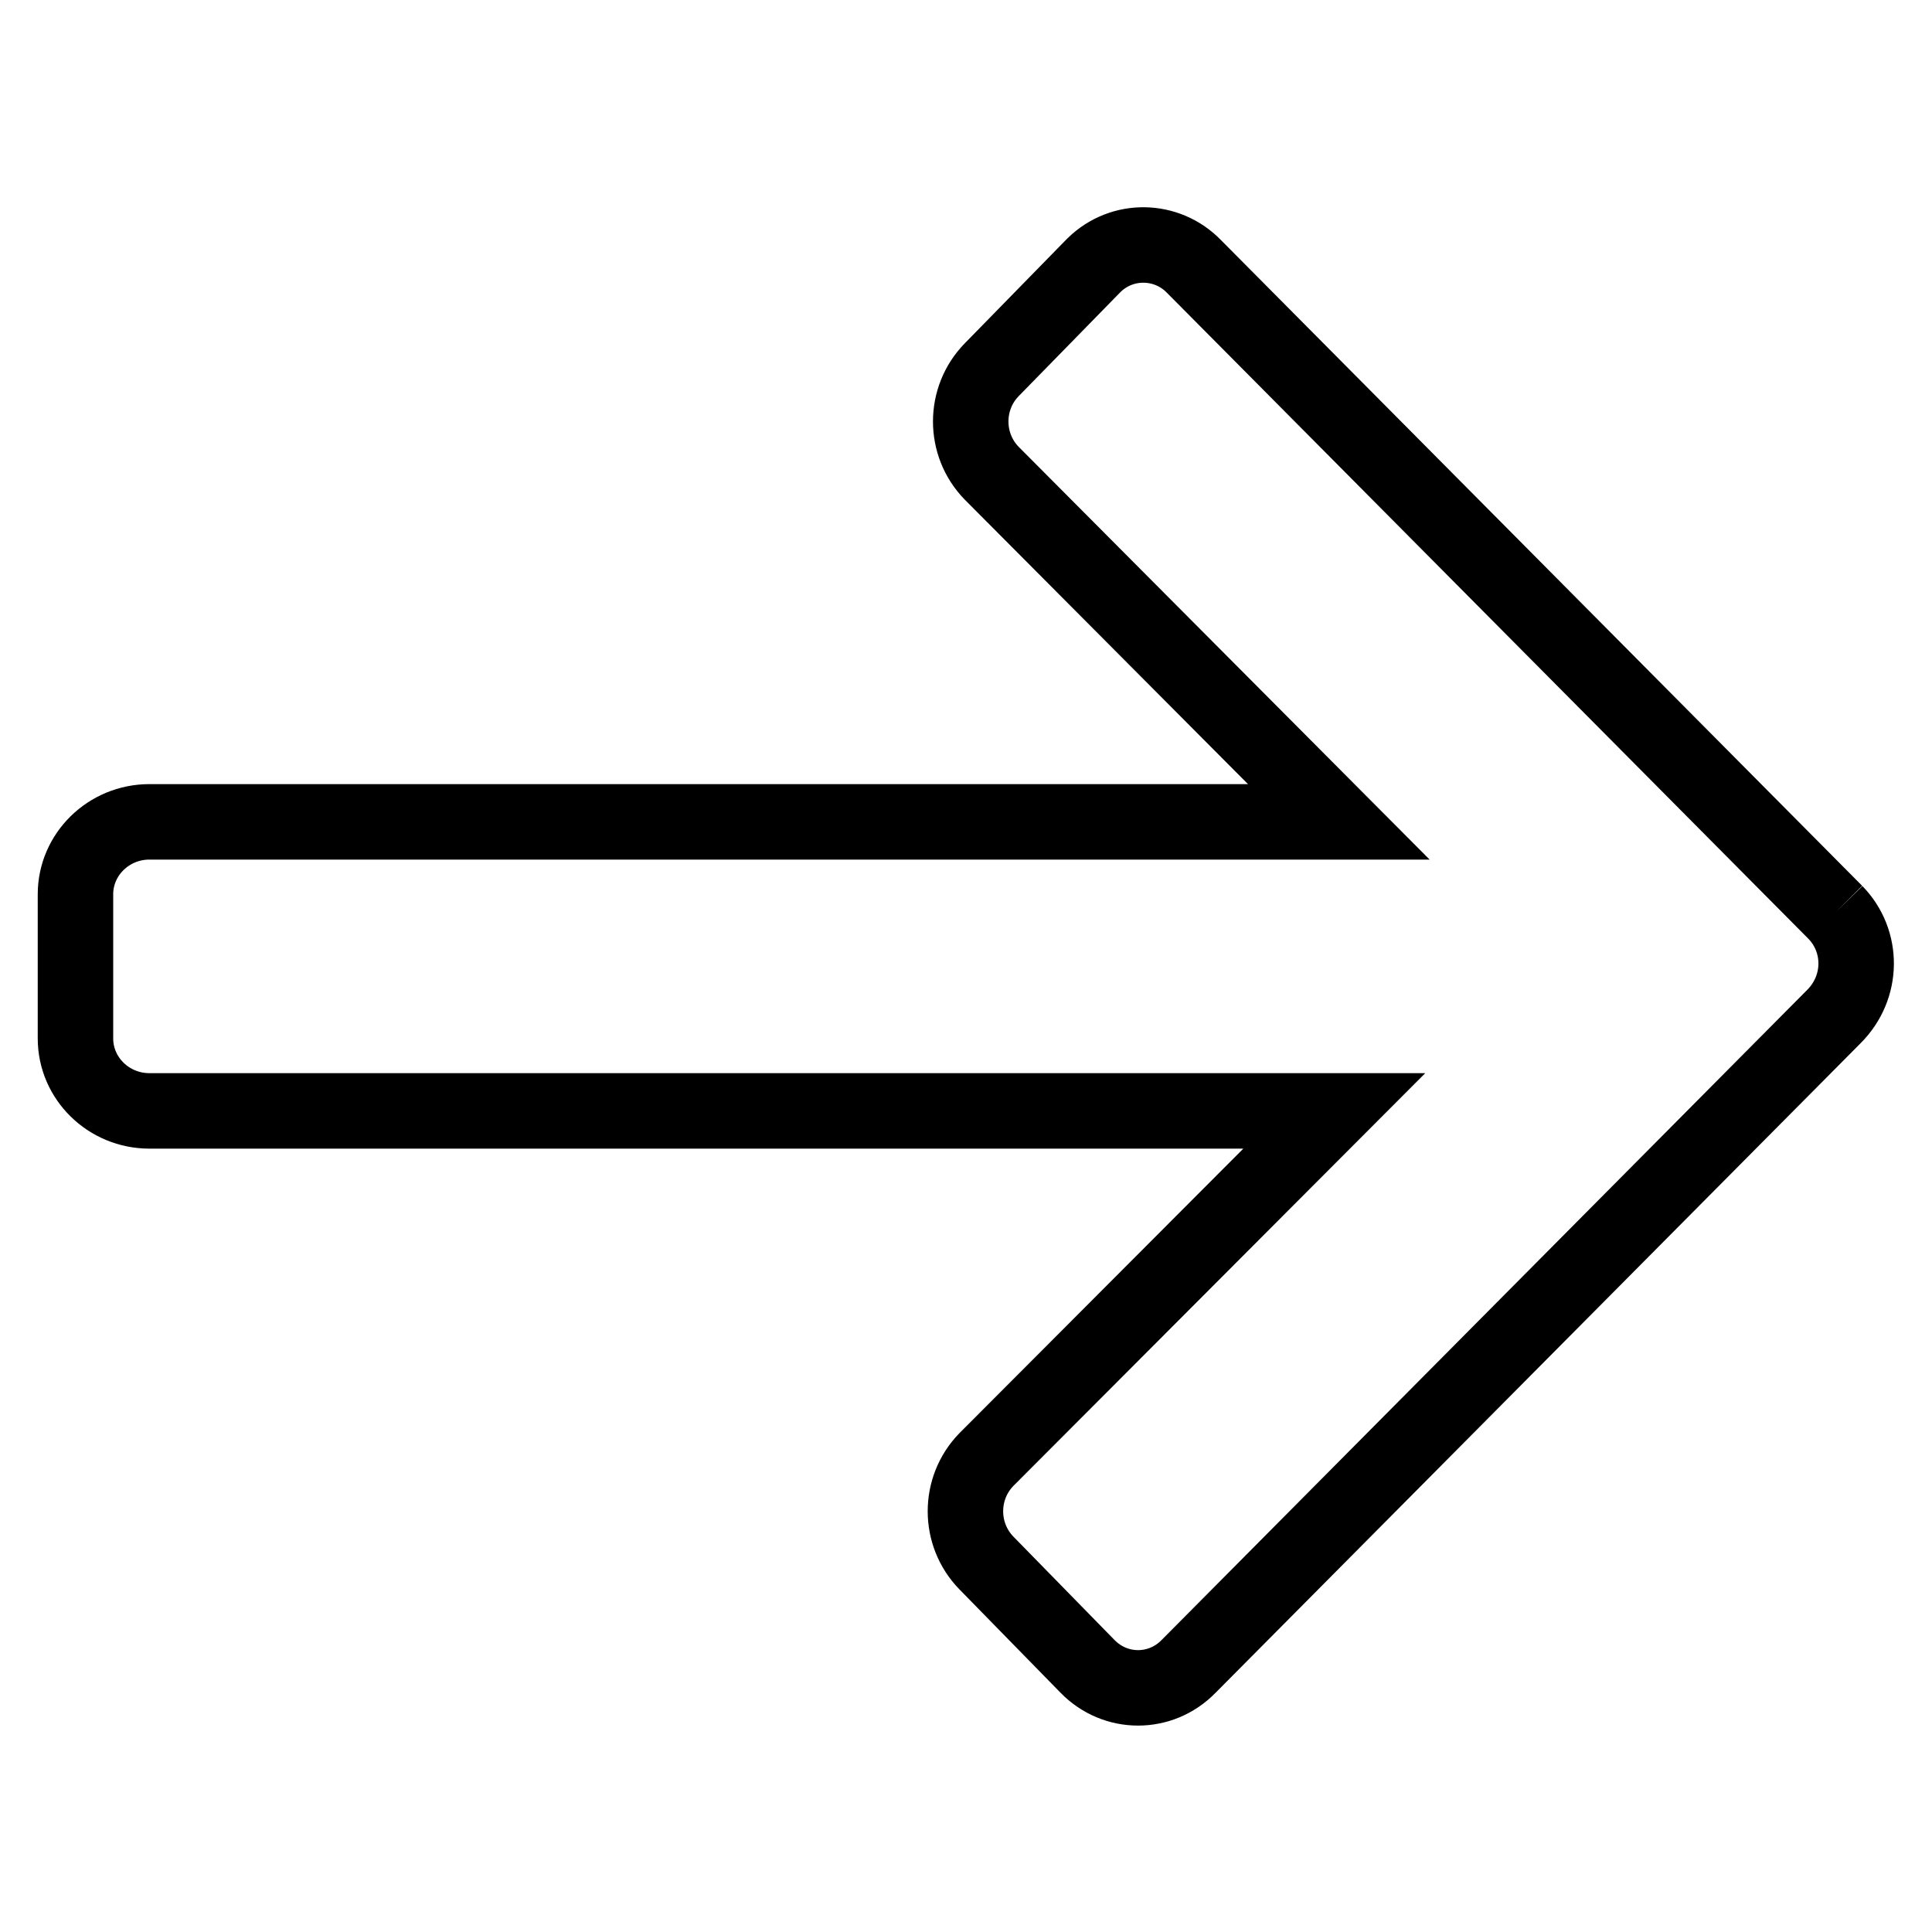 <?xml version="1.0" encoding="utf-8"?>
<!-- Svg Vector Icons : http://www.onlinewebfonts.com/icon -->
<!DOCTYPE svg PUBLIC "-//W3C//DTD SVG 1.1//EN" "http://www.w3.org/Graphics/SVG/1.1/DTD/svg11.dtd">
<svg version="1.1" xmlns="http://www.w3.org/2000/svg" xmlns:xlink="http://www.w3.org/1999/xlink" x="0px" y="0px" viewBox="0 0 256 256" enable-background="new 0 0 256 256" xml:space="preserve">
<g> <path stroke-width="10" fill-opacity="0" stroke="#000000"  d="M243.2,120.9l-85-85.6c-3.6-3.7-9.5-3.8-13.2-0.2c-0.1,0.1-0.2,0.2-0.2,0.2L131.4,49 c-3.7,3.8-3.7,9.9,0,13.7l46,46.2H19.8c-5.4,0-9.8,4.3-9.8,9.6v19.1c0,5.3,4.4,9.6,9.8,9.6h157l-46.1,46.2c-3.7,3.8-3.7,9.9,0,13.7 l13.4,13.7c3.7,3.8,9.7,3.8,13.4,0l85.5-86.1C246.9,130.8,246.9,124.7,243.2,120.9"/></g>
</svg>
